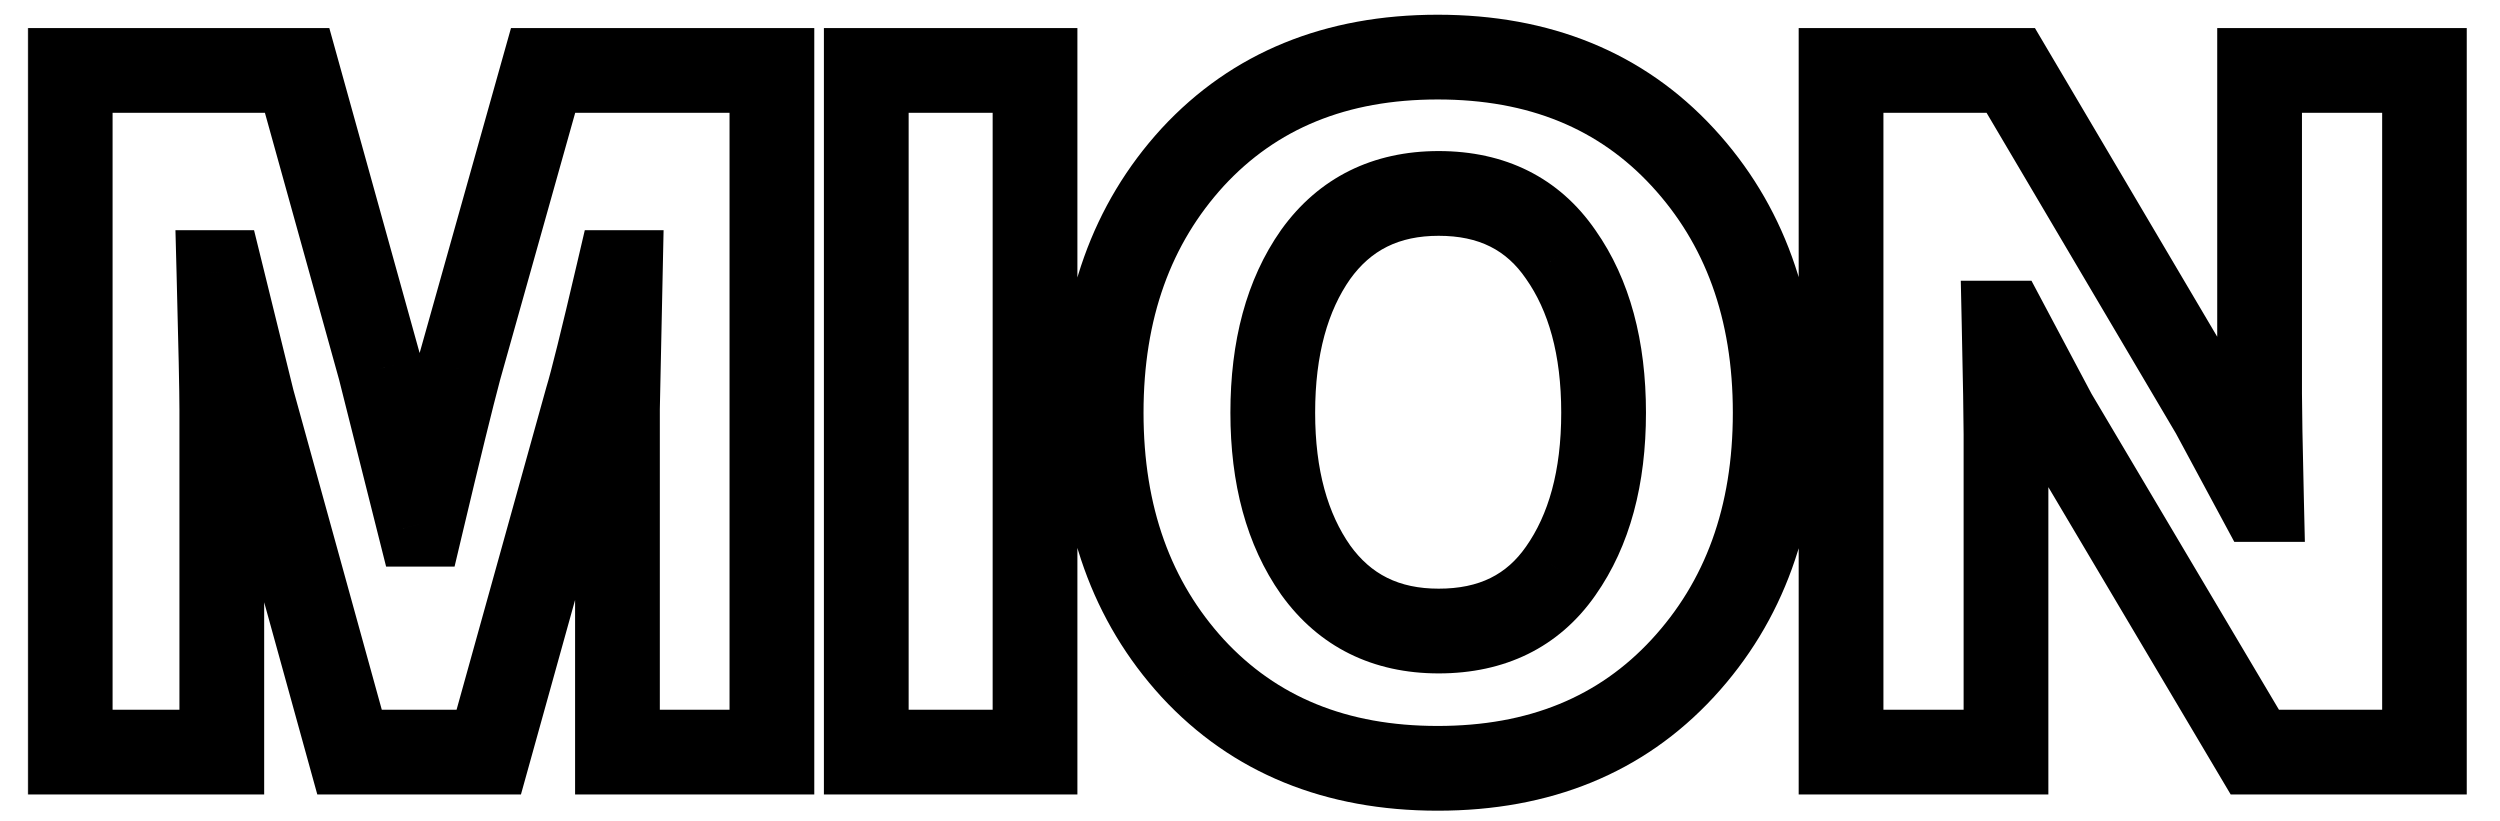 <svg width="472" height="155" viewBox="0 0 472 155" fill="none" xmlns="http://www.w3.org/2000/svg">
<g clip-path="url(#clip0_1_2)">
<mask id="path-1-outside-1_1_2" maskUnits="userSpaceOnUse" x="5" y="2" width="461" height="152" fill="black">
<rect fill="white" x="5" y="2" width="461" height="152"/>
<path d="M13.255 142V13.3H56.096L71.755 69.64L79.136 98.98H79.496C82.856 84.82 85.256 75.04 86.695 69.64L102.536 13.3H145.736V142H116.576V77.2L117.116 51.46H116.756C113.756 64.3 111.776 72.28 110.816 75.4L92.276 142H65.996L47.636 75.58L41.696 51.46H41.336C41.696 65.26 41.876 73.9 41.876 77.38V142H13.255ZM163.553 142V13.3H195.413V142H163.553ZM271.619 119.14C281.699 119.14 289.379 115.36 294.659 107.8C300.059 100.12 302.759 90.16 302.759 77.92C302.759 65.68 300.059 55.72 294.659 48.04C289.379 40.36 281.699 36.52 271.619 36.52C261.659 36.52 253.919 40.36 248.399 48.04C242.999 55.72 240.299 65.68 240.299 77.92C240.299 90.04 242.999 99.94 248.399 107.62C253.919 115.3 261.659 119.14 271.619 119.14ZM317.699 126.16C306.059 138.76 290.639 145.06 271.439 145.06C252.239 145.06 236.819 138.76 225.179 126.16C213.659 113.56 207.899 97.48 207.899 77.92C207.899 58.36 213.659 42.28 225.179 29.68C236.819 17.08 252.239 10.78 271.439 10.78C290.639 10.78 306.059 17.08 317.699 29.68C329.339 42.28 335.159 58.36 335.159 77.92C335.159 97.48 329.339 113.56 317.699 126.16ZM347.591 142V13.3H379.631L417.791 77.92L426.611 94.3H426.971C426.731 83.98 426.611 77.32 426.611 74.32V13.3H457.751V142H425.711L387.911 78.28L378.731 61H378.371C378.611 72.04 378.731 79.06 378.731 82.06V142H347.591Z"/>
</mask>
<path d="M13.255 142H5.256V150H13.255V142ZM13.255 13.3V5.3H5.256V13.3H13.255ZM56.096 13.3L63.803 11.158L62.175 5.3H56.096V13.3ZM71.755 69.64L79.514 67.689L79.49 67.593L79.463 67.498L71.755 69.64ZM79.136 98.98L71.377 100.931L72.899 106.98H79.136V98.98ZM79.496 98.98V106.98H85.819L87.279 100.827L79.496 98.98ZM86.695 69.64L78.994 67.475L78.98 67.527L78.966 67.579L86.695 69.64ZM102.536 13.3V5.3H96.475L94.834 11.135L102.536 13.3ZM145.736 13.3H153.736V5.3H145.736V13.3ZM145.736 142V150H153.736V142H145.736ZM116.576 142H108.576V150H116.576V142ZM116.576 77.2L108.577 77.032L108.576 77.116V77.2H116.576ZM117.116 51.46L125.114 51.628L125.285 43.46H117.116V51.46ZM116.756 51.46V43.46H110.409L108.965 49.64L116.756 51.46ZM110.816 75.4L103.169 73.047L103.138 73.15L103.109 73.255L110.816 75.4ZM92.276 142V150H98.353L99.983 144.145L92.276 142ZM65.996 142L58.285 144.131L59.907 150H65.996V142ZM47.636 75.58L39.868 77.493L39.895 77.603L39.925 77.711L47.636 75.58ZM41.696 51.46L49.464 49.547L47.964 43.46H41.696V51.46ZM41.336 51.46V43.46H33.124L33.338 51.669L41.336 51.46ZM41.876 142V150H49.876V142H41.876ZM21.256 142V13.3H5.256V142H21.256ZM13.255 21.3H56.096V5.3H13.255V21.3ZM48.388 15.442L64.048 71.782L79.463 67.498L63.803 11.158L48.388 15.442ZM63.997 71.591L71.377 100.931L86.894 97.028L79.514 67.689L63.997 71.591ZM79.136 106.98H79.496V90.98H79.136V106.98ZM87.279 100.827C90.641 86.661 93.017 76.981 94.425 71.701L78.966 67.579C77.494 73.099 75.07 82.979 71.712 97.133L87.279 100.827ZM94.397 71.805L110.237 15.465L94.834 11.135L78.994 67.475L94.397 71.805ZM102.536 21.3H145.736V5.3H102.536V21.3ZM137.736 13.3V142H153.736V13.3H137.736ZM145.736 134H116.576V150H145.736V134ZM124.576 142V77.2H108.576V142H124.576ZM124.574 77.368L125.114 51.628L109.117 51.292L108.577 77.032L124.574 77.368ZM117.116 43.46H116.756V59.46H117.116V43.46ZM108.965 49.64C105.941 62.582 104.03 70.251 103.169 73.047L118.462 77.753C119.521 74.309 121.57 66.018 124.546 53.28L108.965 49.64ZM103.109 73.255L84.569 139.855L99.983 144.145L118.522 77.545L103.109 73.255ZM92.276 134H65.996V150H92.276V134ZM73.706 139.869L55.346 73.448L39.925 77.711L58.285 144.131L73.706 139.869ZM55.404 73.667L49.464 49.547L33.928 53.373L39.868 77.493L55.404 73.667ZM41.696 43.46H41.336V59.46H41.696V43.46ZM33.338 51.669C33.699 65.507 33.876 74.028 33.876 77.38H49.876C49.876 73.772 49.692 65.013 49.333 51.251L33.338 51.669ZM33.876 77.38V142H49.876V77.38H33.876ZM41.876 134H13.255V150H41.876V134ZM163.553 142H155.553V150H163.553V142ZM163.553 13.3V5.3H155.553V13.3H163.553ZM195.413 13.3H203.413V5.3H195.413V13.3ZM195.413 142V150H203.413V142H195.413ZM171.553 142V13.3H155.553V142H171.553ZM163.553 21.3H195.413V5.3H163.553V21.3ZM187.413 13.3V142H203.413V13.3H187.413ZM195.413 134H163.553V150H195.413V134ZM294.659 107.8L288.115 103.199L288.107 103.209L288.1 103.219L294.659 107.8ZM294.659 48.04L288.066 52.572L288.09 52.607L288.115 52.641L294.659 48.04ZM248.399 48.04L241.903 43.371L241.878 43.405L241.855 43.439L248.399 48.04ZM248.399 107.62L241.855 112.221L241.878 112.255L241.903 112.289L248.399 107.62ZM317.699 126.16L311.823 120.731L311.823 120.731L317.699 126.16ZM225.179 126.16L219.275 131.558L219.289 131.573L219.303 131.589L225.179 126.16ZM225.179 29.68L219.303 24.251L219.289 24.267L219.275 24.282L225.179 29.68ZM317.699 29.68L311.823 35.109L311.823 35.109L317.699 29.68ZM271.619 127.14C284.027 127.14 294.285 122.307 301.218 112.381L288.1 103.219C284.473 108.413 279.37 111.14 271.619 111.14V127.14ZM301.203 112.401C307.801 103.018 310.759 91.31 310.759 77.92H294.759C294.759 89.01 292.317 97.222 288.115 103.199L301.203 112.401ZM310.759 77.92C310.759 64.53 307.801 52.822 301.203 43.439L288.115 52.641C292.317 58.618 294.759 66.83 294.759 77.92H310.759ZM301.251 43.508C294.341 33.456 284.08 28.52 271.619 28.52V44.52C279.318 44.52 284.417 47.264 288.066 52.572L301.251 43.508ZM271.619 28.52C259.245 28.52 249.017 33.472 241.903 43.371L254.895 52.709C258.82 47.248 264.073 44.52 271.619 44.52V28.52ZM241.855 43.439C235.257 52.822 232.299 64.53 232.299 77.92H248.299C248.299 66.83 250.741 58.618 254.943 52.641L241.855 43.439ZM232.299 77.92C232.299 91.209 235.265 102.85 241.855 112.221L254.943 103.019C250.732 97.03 248.299 88.871 248.299 77.92H232.299ZM241.903 112.289C249.017 122.188 259.245 127.14 271.619 127.14V111.14C264.073 111.14 258.82 108.412 254.895 102.951L241.903 112.289ZM311.823 120.731C301.886 131.488 288.702 137.06 271.439 137.06V153.06C292.576 153.06 310.232 146.032 323.575 131.589L311.823 120.731ZM271.439 137.06C254.176 137.06 240.992 131.488 231.055 120.731L219.303 131.589C232.646 146.032 250.302 153.06 271.439 153.06V137.06ZM231.083 120.762C221.108 109.851 215.899 95.794 215.899 77.92H199.899C199.899 99.166 206.21 117.269 219.275 131.558L231.083 120.762ZM215.899 77.92C215.899 60.046 221.108 45.989 231.083 35.078L219.275 24.282C206.21 38.571 199.899 56.674 199.899 77.92H215.899ZM231.055 35.109C240.992 24.352 254.176 18.78 271.439 18.78V2.78C250.302 2.78 232.646 9.808 219.303 24.251L231.055 35.109ZM271.439 18.78C288.702 18.78 301.886 24.352 311.823 35.109L323.575 24.251C310.232 9.808 292.576 2.78 271.439 2.78V18.78ZM311.823 35.109C321.904 46.022 327.159 60.069 327.159 77.92H343.159C343.159 56.651 336.773 38.538 323.575 24.251L311.823 35.109ZM327.159 77.92C327.159 95.771 321.904 109.818 311.823 120.731L323.575 131.589C336.773 117.302 343.159 99.189 343.159 77.92H327.159ZM347.591 142H339.591V150H347.591V142ZM347.591 13.3V5.3H339.591V13.3H347.591ZM379.631 13.3L386.52 9.232L384.198 5.3H379.631V13.3ZM417.791 77.92L424.835 74.127L424.76 73.988L424.68 73.852L417.791 77.92ZM426.611 94.3L419.568 98.093L421.833 102.3H426.611V94.3ZM426.971 94.3V102.3H435.16L434.969 94.114L426.971 94.3ZM426.611 13.3V5.3H418.611V13.3H426.611ZM457.751 13.3H465.751V5.3H457.751V13.3ZM457.751 142V150H465.751V142H457.751ZM425.711 142L418.831 146.082L421.156 150H425.711V142ZM387.911 78.28L380.847 82.033L380.935 82.2L381.031 82.362L387.911 78.28ZM378.731 61L385.796 57.247L383.54 53H378.731V61ZM378.371 61V53H370.196L370.373 61.174L378.371 61ZM378.731 142V150H386.731V142H378.731ZM355.591 142V13.3H339.591V142H355.591ZM347.591 21.3H379.631V5.3H347.591V21.3ZM372.743 17.368L410.903 81.988L424.68 73.852L386.52 9.232L372.743 17.368ZM410.748 81.713L419.568 98.093L433.655 90.507L424.835 74.127L410.748 81.713ZM426.611 102.3H426.971V86.3H426.611V102.3ZM434.969 94.114C434.729 83.769 434.611 77.209 434.611 74.32H418.611C418.611 77.431 418.734 84.191 418.974 94.486L434.969 94.114ZM434.611 74.32V13.3H418.611V74.32H434.611ZM426.611 21.3H457.751V5.3H426.611V21.3ZM449.751 13.3V142H465.751V13.3H449.751ZM457.751 134H425.711V150H457.751V134ZM432.592 137.918L394.792 74.198L381.031 82.362L418.831 146.082L432.592 137.918ZM394.976 74.527L385.796 57.247L371.667 64.753L380.847 82.033L394.976 74.527ZM378.731 53H378.371V69H378.731V53ZM370.373 61.174C370.614 72.241 370.731 79.165 370.731 82.06H386.731C386.731 78.955 386.609 71.839 386.37 60.826L370.373 61.174ZM370.731 82.06V142H386.731V82.06H370.731ZM378.731 134H347.591V150H378.731V134Z" fill="black" mask="url(#path-1-outside-1_1_2)"/>
</g>
<defs>
<clipPath id="clip0_1_2">
<rect width="472" height="155" fill="white"/>
</clipPath>
</defs>
</svg>
